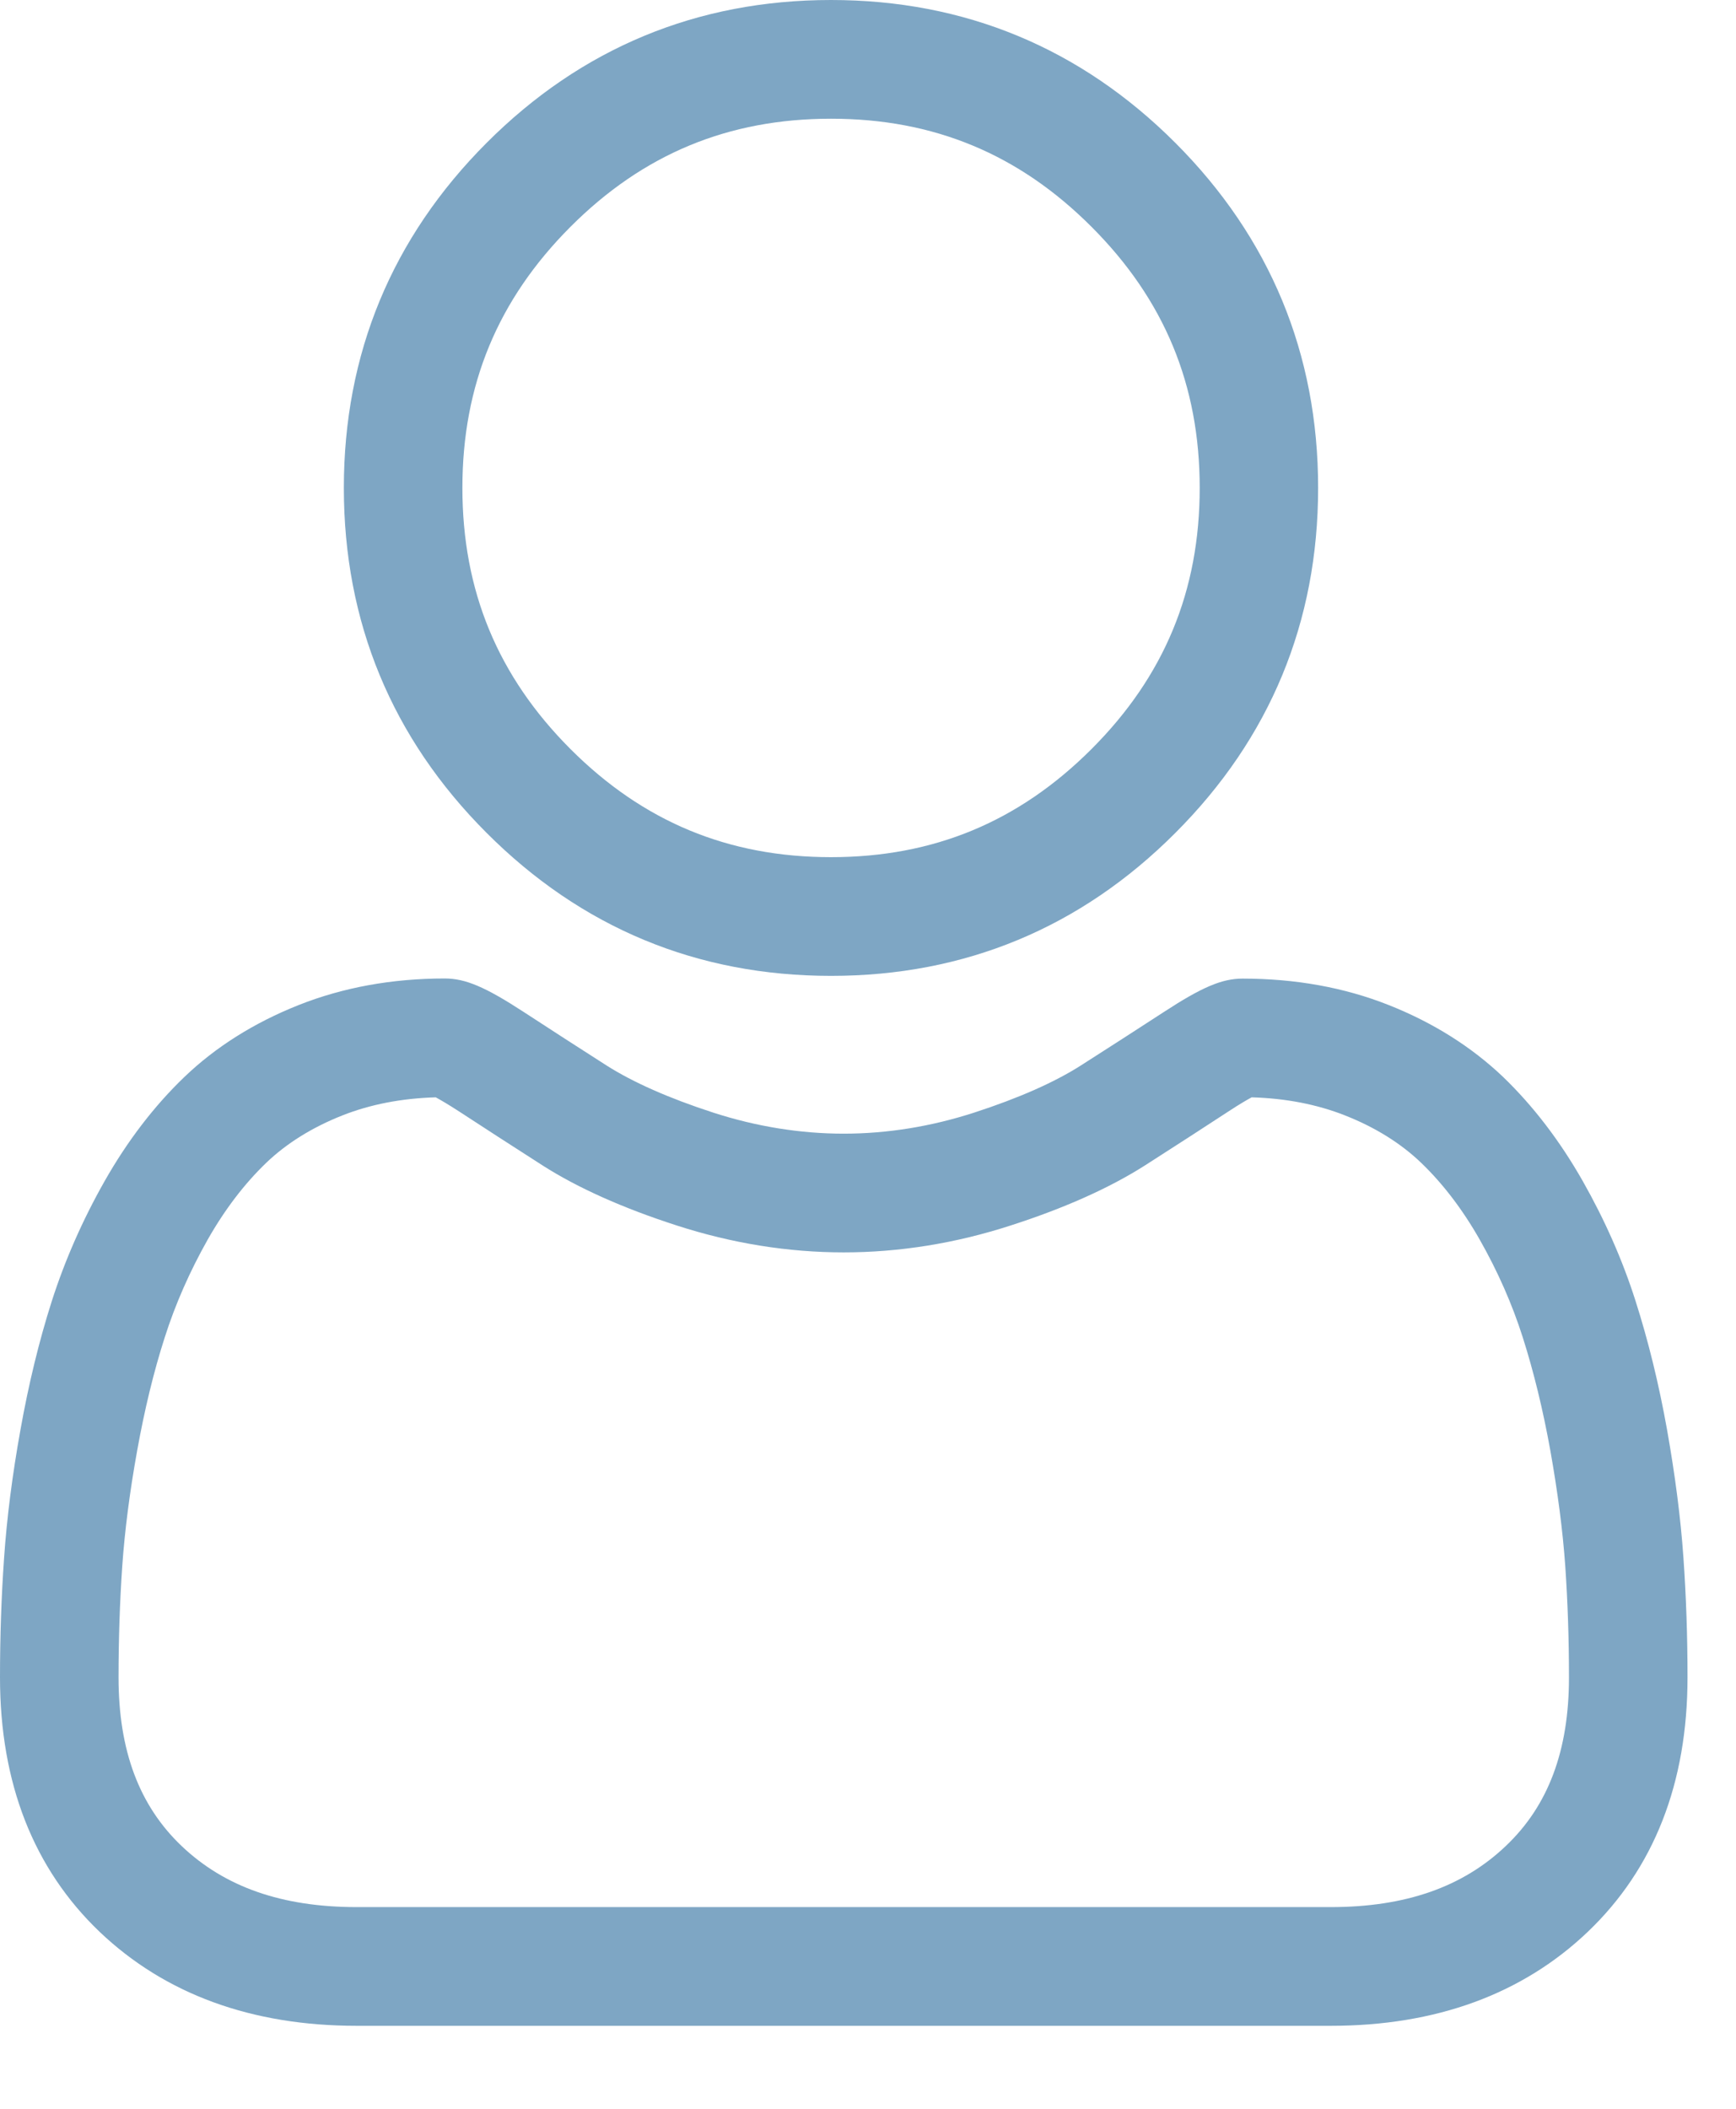 <svg width="14" height="17" viewBox="0 0 14 17" fill="none" xmlns="http://www.w3.org/2000/svg">
<path opacity="0.7" d="M6.702 7.867C7.781 7.867 8.716 7.479 9.479 6.714C10.243 5.95 10.63 5.014 10.63 3.933C10.63 2.853 10.243 1.917 9.479 1.152C8.715 0.388 7.781 0 6.702 0C5.622 0 4.687 0.388 3.924 1.152C3.16 1.917 2.773 2.853 2.773 3.933C2.773 5.014 3.16 5.95 3.924 6.714C4.688 7.479 5.622 7.867 6.702 7.867H6.702ZM4.6 1.829C5.186 1.242 5.873 0.957 6.702 0.957C7.53 0.957 8.217 1.242 8.803 1.829C9.39 2.416 9.675 3.104 9.675 3.933C9.675 4.762 9.39 5.451 8.803 6.038C8.217 6.624 7.53 6.91 6.702 6.91C5.873 6.91 5.186 6.624 4.6 6.038C4.014 5.451 3.729 4.762 3.729 3.933C3.729 3.104 4.014 2.416 4.6 1.829ZM13.576 12.557C13.554 12.239 13.509 11.892 13.444 11.526C13.378 11.156 13.292 10.807 13.19 10.488C13.085 10.158 12.941 9.833 12.764 9.521C12.58 9.197 12.364 8.915 12.122 8.682C11.868 8.44 11.558 8.244 11.199 8.102C10.841 7.96 10.445 7.889 10.021 7.889C9.855 7.889 9.694 7.957 9.383 8.16C9.161 8.304 8.94 8.447 8.717 8.589C8.504 8.725 8.214 8.853 7.857 8.969C7.508 9.082 7.154 9.139 6.804 9.139C6.455 9.139 6.1 9.082 5.751 8.969C5.394 8.853 5.105 8.725 4.891 8.589C4.669 8.447 4.447 8.304 4.225 8.159C3.915 7.957 3.754 7.888 3.587 7.888C3.163 7.888 2.767 7.96 2.409 8.102C2.051 8.244 1.74 8.439 1.486 8.683C1.244 8.915 1.028 9.197 0.844 9.521C0.667 9.833 0.524 10.158 0.418 10.488C0.316 10.807 0.231 11.156 0.165 11.526C0.099 11.892 0.055 12.239 0.033 12.558C0.011 12.87 0 13.194 0 13.522C0 14.375 0.271 15.065 0.804 15.574C1.332 16.076 2.029 16.331 2.877 16.331H10.732C11.58 16.331 12.277 16.076 12.804 15.574C13.338 15.065 13.609 14.375 13.609 13.522C13.609 13.193 13.598 12.868 13.576 12.557ZM12.145 14.88C11.797 15.212 11.335 15.374 10.731 15.374H2.877C2.274 15.374 1.812 15.212 1.464 14.881C1.122 14.555 0.956 14.111 0.956 13.522C0.956 13.216 0.966 12.914 0.986 12.624C1.006 12.339 1.046 12.027 1.106 11.695C1.165 11.367 1.239 11.059 1.329 10.78C1.414 10.513 1.531 10.248 1.675 9.993C1.813 9.75 1.972 9.542 2.147 9.374C2.311 9.217 2.518 9.088 2.761 8.992C2.986 8.903 3.239 8.854 3.514 8.846C3.547 8.864 3.607 8.898 3.704 8.961C3.9 9.089 4.127 9.236 4.377 9.396C4.659 9.576 5.023 9.739 5.457 9.879C5.902 10.023 6.354 10.096 6.804 10.096C7.254 10.096 7.707 10.023 8.151 9.879C8.586 9.739 8.949 9.576 9.232 9.396C9.488 9.232 9.708 9.09 9.905 8.961C10.001 8.898 10.061 8.864 10.094 8.846C10.369 8.854 10.622 8.903 10.847 8.992C11.091 9.088 11.297 9.217 11.461 9.374C11.636 9.542 11.795 9.75 11.933 9.993C12.078 10.248 12.195 10.513 12.28 10.78C12.369 11.059 12.444 11.367 12.503 11.695C12.562 12.027 12.603 12.34 12.623 12.624V12.624C12.643 12.913 12.653 13.215 12.653 13.522C12.653 14.111 12.487 14.555 12.145 14.88H12.145Z" fill="#4881AC"/>
</svg>
